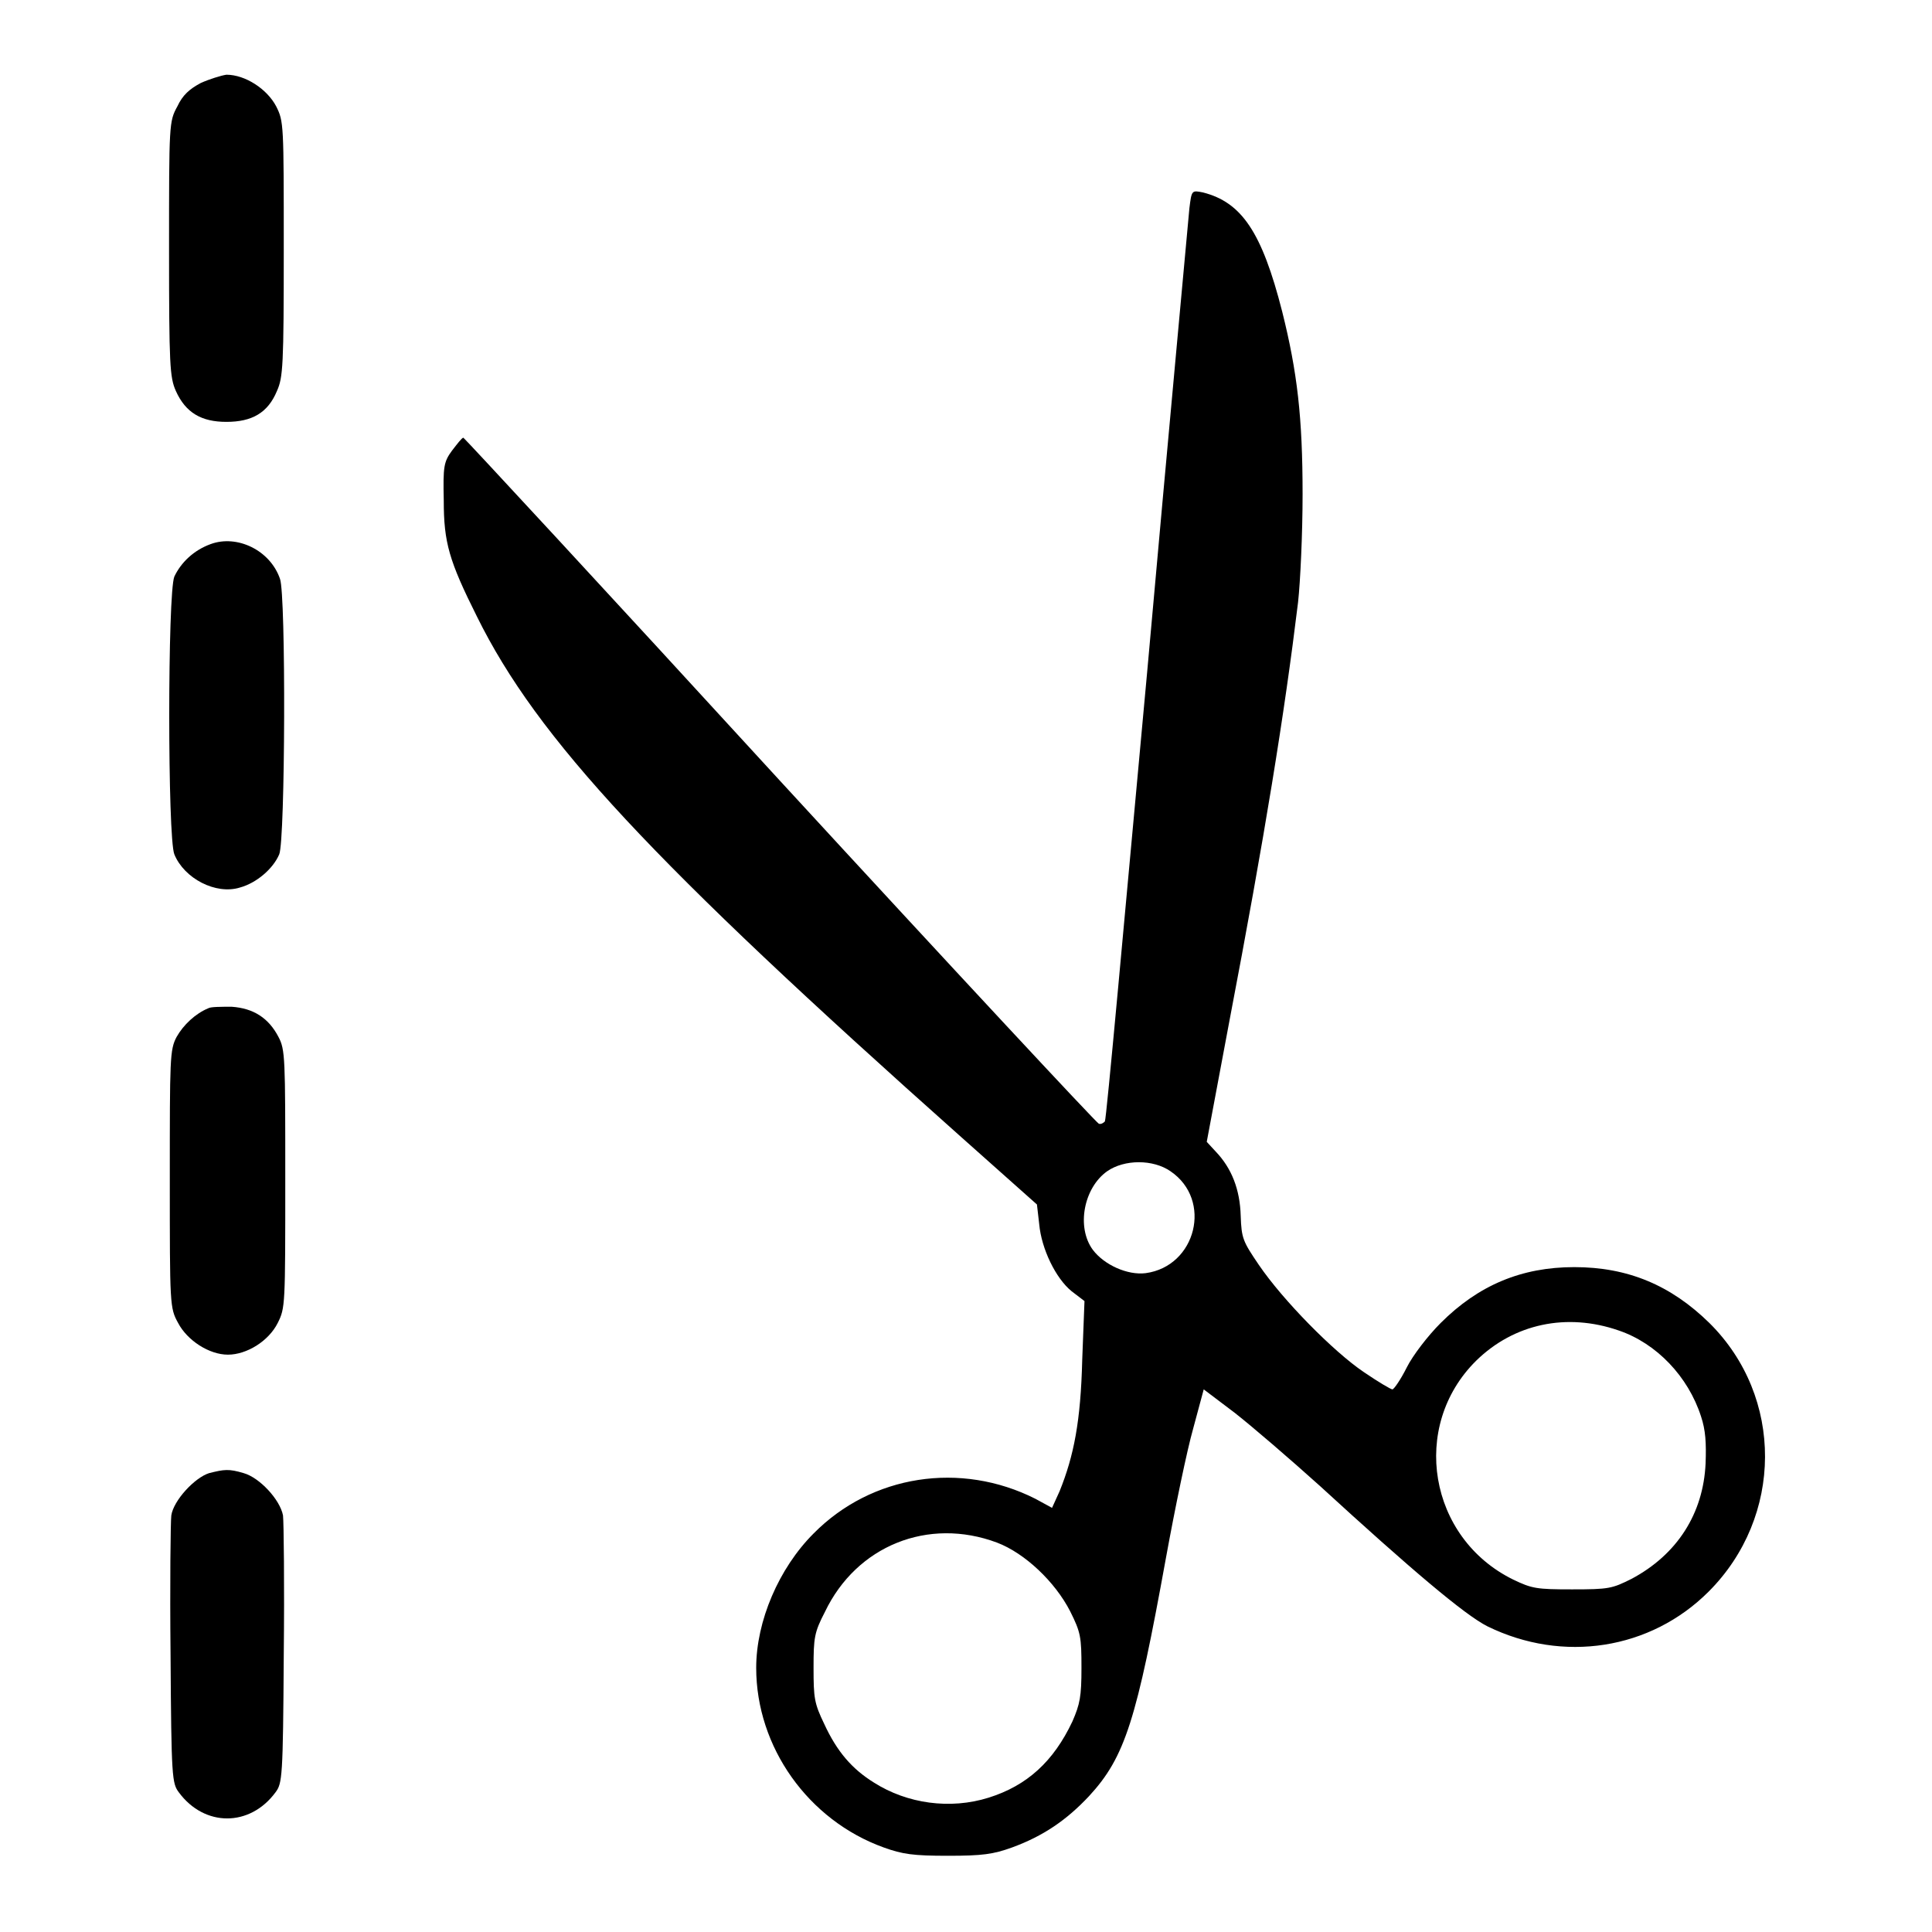<?xml version="1.0" encoding="utf-8"?>
<!-- Svg Vector Icons : http://www.onlinewebfonts.com/icon -->
<!DOCTYPE svg PUBLIC "-//W3C//DTD SVG 1.1//EN" "http://www.w3.org/Graphics/SVG/1.1/DTD/svg11.dtd">
<svg version="1.1" xmlns="http://www.w3.org/2000/svg" xmlns:xlink="http://www.w3.org/1999/xlink" x="0px" y="0px" viewBox="0 0 256 256" enable-background="new 0 0 256 256" xml:space="preserve">
<g><g><g><path fill="#000000" d="M26.6,11c-1.5,0.8-2.4,1.6-3.1,3.1c-1.1,2-1.1,2.3-1.1,18.9c0,15.4,0.1,17,0.9,18.8c1.3,2.9,3.4,4.1,6.7,4.1c3.4,0,5.5-1.2,6.7-4.1c0.8-1.8,0.9-3.3,0.9-18.8c0-16.6,0-16.9-1-18.9c-1.2-2.3-4.1-4.2-6.6-4.2C29.3,10,27.7,10.5,26.6,11z"/><path fill="#000000" d="M157.6,27.6c-0.1,1.3-2.7,29-5.6,61.5c-3,32.5-5.4,59.3-5.6,59.5s-0.5,0.4-0.8,0.3c-0.3-0.1-19.4-20.6-42.3-45.5C80.4,78.4,61.5,58,61.4,58c-0.2,0-0.8,0.8-1.5,1.7c-1.1,1.5-1.2,2.1-1.1,6.6c0,5.6,0.7,8,4.4,15.4c8,16.2,23.2,32.5,64.2,69l10,8.9l0.3,2.6c0.3,3.3,2.2,7.2,4.3,8.9l1.7,1.3l-0.3,7.8c-0.2,8.1-1.1,12.7-3,17.4l-1,2.2l-2.2-1.2c-9.9-5-21.7-3.2-29.4,4.6c-4.6,4.6-7.6,11.6-7.6,17.8c0,10.5,6.9,20.2,16.9,23.8c2.5,0.9,3.9,1.1,8.5,1.1c4.6,0,6-0.2,8.5-1.1c4.1-1.5,7.2-3.6,10.2-6.8c4.8-5.2,6.3-10.1,10.2-31.6c1.2-6.6,2.8-14.3,3.6-17.1l1.4-5.2l4.1,3.1c2.3,1.8,7.3,6.1,11.3,9.7c12,11,19.2,17.1,22.2,18.6c10,4.9,21.6,3.1,29.3-4.6c9.9-9.9,10-25.8,0.1-35.6c-5.1-5-10.8-7.4-17.9-7.4c-7,0-12.7,2.4-17.7,7.4c-1.7,1.7-3.7,4.3-4.5,5.9c-0.8,1.6-1.7,2.9-1.9,2.9c-0.2,0-1.9-1-3.8-2.3c-4-2.7-10.7-9.5-13.9-14.2c-2.1-3.1-2.3-3.5-2.4-6.5c-0.1-3.5-1.2-6.3-3.3-8.5l-1.2-1.3l3-16c4.7-24.6,7.3-40.7,9.1-55.5c0.3-2.7,0.6-9.1,0.6-14.3c0-10.2-0.7-16.2-2.7-24.2c-2.7-10.6-5.4-14.5-10.5-15.8C157.9,25.2,157.9,25.2,157.6,27.6z M155.1,155.2c5.6,3.8,3.4,12.6-3.3,13.5c-2.4,0.3-5.5-1.1-7-3.1c-2.2-3-1.2-8.2,1.9-10.4C149,153.6,152.8,153.6,155.1,155.2z M214.5,176.3c5,1.7,9.2,6.1,10.9,11.4c0.6,1.8,0.7,3.5,0.6,6.2c-0.3,6.7-3.8,12.1-9.8,15.3c-2.6,1.3-3,1.4-7.9,1.4c-4.7,0-5.3-0.1-7.8-1.3c-11.2-5.5-13.7-20.3-4.9-29C200.6,175.4,207.6,173.9,214.5,176.3z M132.1,204.4c3.7,1.4,7.7,5.2,9.7,9.1c1.4,2.8,1.5,3.4,1.5,7.5c0,3.8-0.2,4.8-1.2,7.1c-2.5,5.3-6,8.5-11.1,10.1c-5.1,1.6-10.8,0.8-15.2-2c-2.9-1.8-4.9-4.1-6.6-7.8c-1.3-2.7-1.4-3.4-1.4-7.4c0-4,0.1-4.7,1.5-7.4C113.5,204.8,123,201,132.1,204.4z"/><path fill="#000000" d="M27.9,72.1c-2.2,0.8-3.9,2.4-4.8,4.3c-0.9,2.2-0.9,34.6,0,36.8c1.3,3.2,5.5,5.4,8.7,4.4c2.2-0.6,4.4-2.5,5.2-4.4c0.8-1.9,0.9-34.4,0.1-36.5C35.8,72.9,31.4,70.8,27.9,72.1z"/><path fill="#000000" d="M27.6,133.6c-1.7,0.7-3.3,2.2-4.2,3.8c-0.9,1.7-0.9,2.8-0.9,18.8c0,16.8,0,17.1,1.1,19.1c1.2,2.3,4.1,4.2,6.6,4.2c2.5,0,5.4-1.8,6.6-4.2c1-2,1-2.3,1-19.1c0-16,0-17.1-0.9-18.8c-1.3-2.5-3.3-3.8-6.2-4C29.3,133.4,27.9,133.4,27.6,133.6z"/><path fill="#000000" d="M27.7,195.2c-1.9,0.6-4.7,3.6-5,5.6c-0.1,0.8-0.2,9.1-0.1,18.5c0.1,16.3,0.2,17,1.1,18.2c3.4,4.6,9.4,4.6,12.8,0c0.9-1.2,1-1.9,1.1-18.2c0.1-9.3,0-17.6-0.1-18.5c-0.4-2.1-3.1-5-5.2-5.6C30.3,194.6,29.7,194.7,27.7,195.2z"/></g></g></g>
</svg>